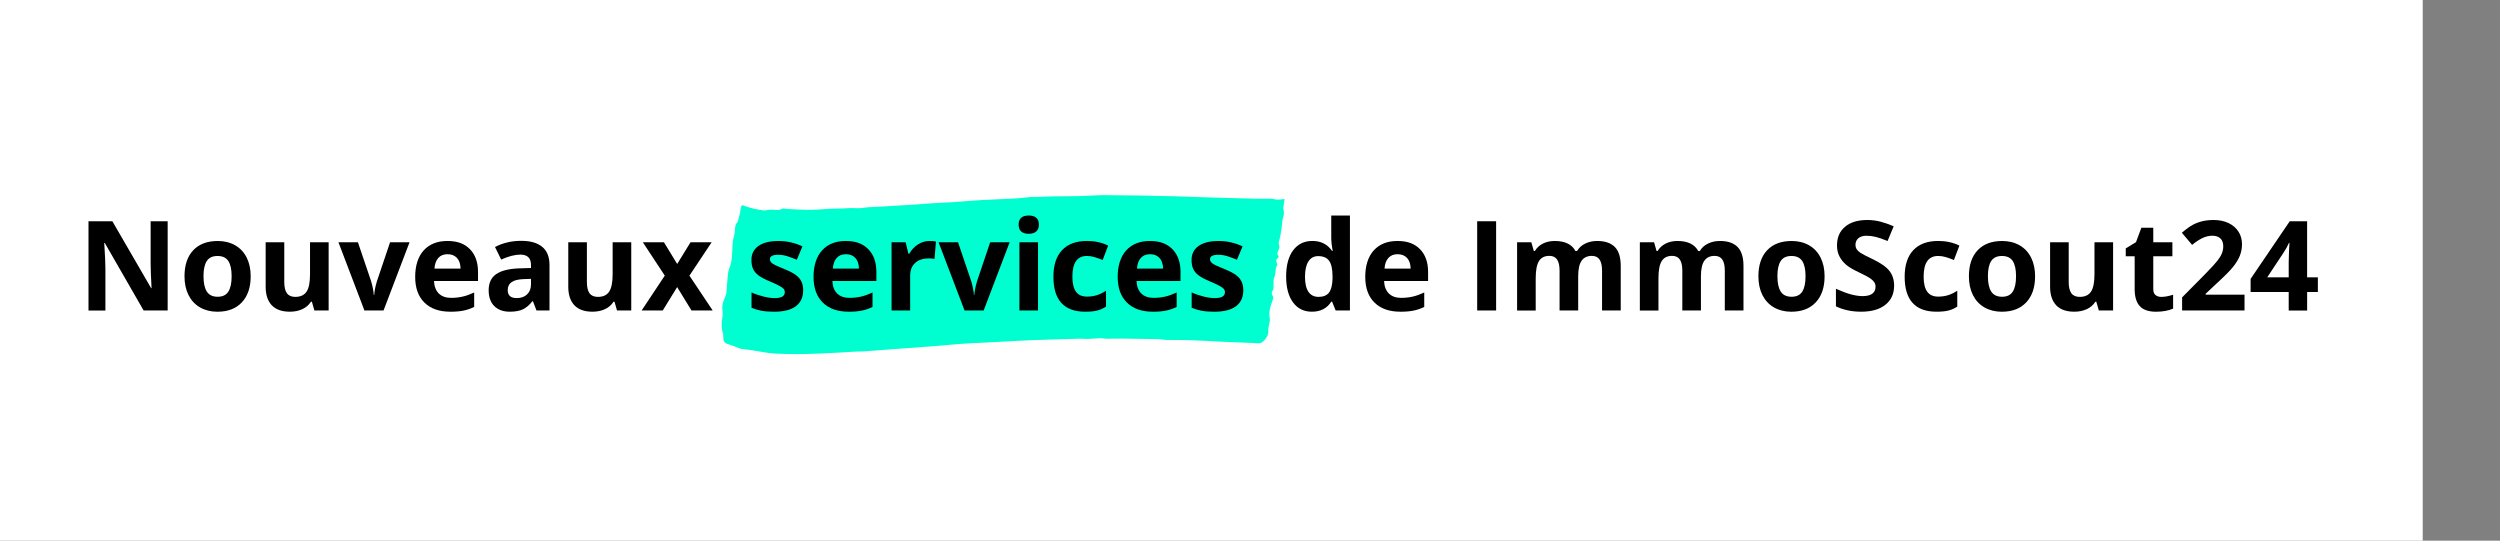<?xml version="1.0" encoding="UTF-8"?>
<svg id="Ebene_1" data-name="Ebene 1" xmlns="http://www.w3.org/2000/svg" viewBox="0 0 1100 237.9">
  <rect x="0" y="0" width="1100" height="237.9" fill="#808080" stroke="none"/>
  <defs>
    <style>
      .cls-1 {
        fill: #00ffd0;
      }

      .cls-2 {
        fill: #fff;
      }

      .cls-3 {
        fill: none;
      }
    </style>
  </defs>
  <rect class="cls-2" width="1066" height="237.9"/>
  <g>
    <path class="cls-1" d="M565.21,87.61l-.62,4.25.13-.04c.06.93.4,1.99.13,2.76-.66,1.87-.67,3.79-.94,5.7-.28,2-.55,4.05-1.18,5.92-.42,1.23.47,1.87.18,2.76-.3.82-.63,1.64-.89,2.48-.06.19.05.54.19.7.51.59.55,1.05-.12,1.56-.54.42-.63,1.03-.37,1.74.15.42.37,1.09.2,1.33-1.07,1.56-.36,3.57-1.23,5.26-.54,1.05-.23,2.65-.33,4-.04.55,0,1.25-.28,1.6-.7.91-.62,1.76-.09,2.58.42.64.23,1.06,0,1.74-.83,2.56-1.89,5.02-1.31,7.99.28,1.41-.46,3.09-.61,4.66-.1,1.01.13,2.06-.35,3-.3.59-.61,1.19-1.02,1.68-.46.54-.98,1.01-1.54,1.41-.31.23-.73.38-1.09.36-5.32-.2-10.63-.42-15.95-.67-4.92-.23-9.84-.54-14.77-.71-3.36-.12-6.74-.03-10.1-.09-1.07-.02-2.13-.3-3.2-.33-5.24-.12-10.48-.21-15.73-.26-2.51-.03-5.03.07-7.54.06-.86,0-1.72-.25-2.58-.23-1.89.06-3.78.26-5.67.32-1.18.04-2.37-.13-3.55-.11-1.7.01-3.39.11-5.09.16-5.51.17-11.01.29-16.52.52-6.24.27-12.48.65-18.73.98-3.6.19-7.21.29-10.81.54-4.21.29-8.42.73-12.63,1.06-6.09.48-12.17.91-18.26,1.36-4.38.33-8.75.67-13.13.99-.87.06-1.75,0-2.63.04-6.56.34-13.11.81-19.67,1-5.46.16-10.94.18-16.39-.1-3.54-.18-7.05-1.01-10.57-1.52-1.5-.22-3.01-.37-4.51-.57-.25-.03-.49-.16-.73-.25-1.73-.64-3.45-1.32-5.2-1.9-1.39-.46-1.97-1.36-1.84-3.1.03-.29,0-.58-.06-.86-.76-2.59-.9-5.19-.35-7.91.21-1.06.13-2.24,0-3.33-.25-2.08.44-3.89,1.26-5.58.69-1.43.52-2.88.67-4.33.23-2.26.33-4.54.68-6.78.2-1.25.93-2.38,1.18-3.63.31-1.56.45-3.17.51-4.77.09-2.5.07-4.99.84-7.4.25-.77.29-1.64.36-2.47.11-1.26.14-2.5,1.11-3.42.24-.22.27-.75.38-1.15.28-1.01.57-2.01.8-3.03.13-.55.09-1.15.21-1.71.12-.54.26-1.2.59-1.53.19-.19.79.17,1.2.29,1.21.37,2.41.83,3.64,1.11,1.6.37,3.22.68,4.84.84.82.08,1.67-.26,2.51-.31.72-.05,1.44.06,2.15.08,1.06.04,2.06.25,3.15-.43.66-.41,1.69,0,2.56.04,3.47.14,6.93.42,10.4.37,3.96-.06,7.93-.59,11.89-.57,2.76.01,5.5-.35,8.27-.16,1.65.11,3.34-.31,5.01-.43,1.59-.11,3.18-.12,4.77-.21,1.83-.1,3.66-.24,5.5-.35,2.4-.15,4.8-.26,7.2-.42,3.53-.24,7.05-.52,10.58-.75,3.09-.19,6.18-.29,9.27-.5,4-.27,8-.66,12-.89,5.34-.3,10.68-.46,16.02-.76,2.04-.11,4.07-.45,6.11-.64.66-.06,1.33.05,1.99.03,2.67-.08,5.33-.23,8-.28,3.8-.07,7.6-.03,11.4-.12,2.97-.07,5.94-.3,8.9-.4,1.83-.06,3.67.01,5.51.03,3.7.03,7.39.04,11.09.1,5.37.09,10.74.19,16.11.34,5.88.16,11.77.4,17.65.58,6.09.19,12.18.36,18.28.51,2.32.05,4.65-.04,6.97.01.86.02,1.71.38,2.57.4.96.03,1.92-.16,3.18-.28h0Z"/>
    <path class="cls-1" d="M335.86,91.79l.72.04v.05s-.72-.04-.72-.04c0-.02,0-.03,0-.05Z"/>
  </g>
  <g>
    <rect class="cls-3" x="34" y="89.48" width="1066" height="66.36"/>
    <path d="M73.77,136.61h-10.58l-17.08-29.7h-.24c.34,5.25.51,8.99.51,11.23v18.48h-7.44v-39.26h10.5l17.05,29.41h.19c-.27-5.1-.4-8.71-.4-10.82v-18.58h7.49v39.26Z"/>
    <path d="M110.3,121.55c0,4.89-1.29,8.71-3.87,11.47s-6.17,4.14-10.77,4.14c-2.88,0-5.42-.63-7.63-1.89-2.2-1.26-3.89-3.08-5.08-5.44s-1.77-5.12-1.77-8.27c0-4.91,1.28-8.72,3.84-11.44,2.56-2.72,6.16-4.08,10.8-4.08,2.88,0,5.42.63,7.63,1.88,2.2,1.25,3.89,3.05,5.08,5.4,1.18,2.35,1.77,5.09,1.77,8.24ZM89.54,121.55c0,2.97.49,5.22,1.46,6.74.98,1.52,2.56,2.28,4.77,2.28s3.76-.76,4.71-2.27c.96-1.51,1.44-3.76,1.44-6.75s-.48-5.2-1.45-6.69c-.97-1.49-2.55-2.23-4.75-2.23s-3.76.74-4.73,2.22c-.97,1.48-1.45,3.71-1.45,6.7Z"/>
    <path d="M138.33,136.61l-1.1-3.84h-.43c-.88,1.4-2.12,2.48-3.73,3.24s-3.45,1.14-5.51,1.14c-3.53,0-6.19-.94-7.98-2.83-1.79-1.89-2.69-4.61-2.69-8.15v-19.58h8.19v17.54c0,2.17.38,3.79,1.15,4.88.77,1.08,2,1.62,3.68,1.62,2.29,0,3.95-.76,4.97-2.3,1.02-1.53,1.53-4.07,1.53-7.61v-14.13h8.19v30.02h-6.28Z"/>
    <path d="M160.35,136.61l-11.44-30.02h8.57l5.8,17.11c.64,2.17,1.05,4.22,1.21,6.15h.16c.09-1.72.49-3.77,1.21-6.15l5.77-17.11h8.57l-11.44,30.02h-8.41Z"/>
    <path d="M198.09,137.15c-4.83,0-8.61-1.33-11.33-4-2.72-2.67-4.08-6.45-4.08-11.33s1.26-8.92,3.77-11.67c2.52-2.75,5.99-4.12,10.43-4.12s7.55,1.21,9.91,3.63,3.54,5.76,3.54,10.02v3.97h-19.36c.09,2.33.78,4.15,2.07,5.45s3.1,1.96,5.42,1.96c1.81,0,3.52-.19,5.13-.56s3.29-.98,5.05-1.8v6.34c-1.43.72-2.96,1.25-4.59,1.6-1.63.35-3.62.52-5.96.52ZM196.93,111.85c-1.74,0-3.1.55-4.08,1.65-.98,1.1-1.55,2.66-1.69,4.69h11.49c-.04-2.02-.56-3.58-1.58-4.69-1.02-1.1-2.4-1.65-4.14-1.65Z"/>
    <path d="M236.06,136.61l-1.58-4.08h-.21c-1.38,1.74-2.8,2.94-4.26,3.61-1.46.67-3.36,1.01-5.71,1.01-2.88,0-5.15-.82-6.81-2.47-1.66-1.65-2.48-3.99-2.48-7.04s1.11-5.54,3.34-7.05c2.23-1.51,5.59-2.35,10.08-2.51l5.21-.16v-1.32c0-3.04-1.56-4.57-4.67-4.57-2.4,0-5.22.73-8.46,2.18l-2.71-5.53c3.46-1.81,7.29-2.71,11.49-2.71s7.12.88,9.27,2.63c2.15,1.75,3.22,4.42,3.22,8v20.01h-5.72ZM233.64,122.7l-3.17.11c-2.38.07-4.15.5-5.32,1.29-1.16.79-1.75,1.99-1.75,3.6,0,2.31,1.32,3.46,3.97,3.46,1.9,0,3.42-.55,4.55-1.64,1.14-1.09,1.71-2.54,1.71-4.35v-2.47Z"/>
    <path d="M271.48,136.61l-1.1-3.84h-.43c-.88,1.4-2.12,2.48-3.73,3.24s-3.45,1.14-5.51,1.14c-3.53,0-6.19-.94-7.98-2.83-1.79-1.89-2.69-4.61-2.69-8.15v-19.58h8.19v17.54c0,2.17.38,3.79,1.15,4.88.77,1.08,2,1.62,3.68,1.62,2.29,0,3.95-.76,4.97-2.3,1.02-1.53,1.53-4.07,1.53-7.61v-14.13h8.19v30.02h-6.28Z"/>
    <path d="M292.51,121.28l-9.67-14.69h9.29l5.83,9.56,5.88-9.56h9.29l-9.78,14.69,10.23,15.33h-9.32l-6.31-10.29-6.34,10.29h-9.29l10.18-15.33Z"/>
    <path d="M353.39,127.7c0,3.08-1.07,5.42-3.21,7.04-2.14,1.61-5.34,2.42-9.6,2.42-2.18,0-4.05-.15-5.59-.44-1.54-.29-2.98-.73-4.32-1.3v-6.77c1.52.72,3.24,1.32,5.14,1.8,1.91.48,3.59.72,5.04.72,2.97,0,4.46-.86,4.46-2.58,0-.64-.2-1.17-.59-1.57-.39-.4-1.07-.86-2.04-1.37-.97-.51-2.26-1.11-3.87-1.79-2.31-.97-4.01-1.86-5.09-2.69-1.08-.82-1.87-1.77-2.36-2.83-.49-1.06-.74-2.38-.74-3.93,0-2.67,1.03-4.73,3.1-6.19,2.07-1.46,5-2.19,8.8-2.19s7.13.79,10.55,2.36l-2.47,5.91c-1.5-.64-2.91-1.17-4.22-1.58-1.31-.41-2.64-.62-4-.62-2.42,0-3.63.65-3.63,1.96,0,.73.39,1.37,1.17,1.91.78.54,2.48,1.33,5.12,2.39,2.35.95,4.06,1.84,5.16,2.66,1.09.82,1.9,1.77,2.42,2.85.52,1.07.78,2.35.78,3.84Z"/>
    <path d="M373.37,137.15c-4.83,0-8.61-1.33-11.33-4-2.72-2.67-4.08-6.45-4.08-11.33s1.26-8.92,3.77-11.67c2.52-2.75,5.99-4.12,10.43-4.12s7.55,1.21,9.91,3.63,3.54,5.76,3.54,10.02v3.97h-19.36c.09,2.33.78,4.15,2.07,5.45s3.1,1.96,5.42,1.96c1.81,0,3.52-.19,5.13-.56s3.29-.98,5.05-1.8v6.34c-1.43.72-2.96,1.25-4.59,1.6-1.63.35-3.62.52-5.96.52ZM372.22,111.85c-1.74,0-3.1.55-4.08,1.65-.98,1.1-1.55,2.66-1.69,4.69h11.49c-.04-2.02-.56-3.58-1.58-4.69-1.02-1.1-2.4-1.65-4.14-1.65Z"/>
    <path d="M409.04,106.03c1.11,0,2.03.08,2.77.24l-.62,7.68c-.66-.18-1.47-.27-2.42-.27-2.61,0-4.65.67-6.11,2.01-1.46,1.34-2.19,3.22-2.19,5.64v15.28h-8.19v-30.02h6.2l1.21,5.05h.4c.93-1.68,2.19-3.04,3.77-4.07,1.58-1.03,3.31-1.54,5.17-1.54Z"/>
    <path d="M424.4,136.61l-11.44-30.02h8.57l5.8,17.11c.64,2.17,1.05,4.22,1.21,6.15h.16c.09-1.72.49-3.77,1.21-6.15l5.77-17.11h8.57l-11.44,30.02h-8.41Z"/>
    <path d="M448.19,98.83c0-2.67,1.49-4,4.46-4s4.46,1.33,4.46,4c0,1.27-.37,2.26-1.11,2.97-.74.71-1.86,1.06-3.34,1.06-2.97,0-4.46-1.34-4.46-4.03ZM456.73,136.61h-8.19v-30.02h8.19v30.02Z"/>
    <path d="M477.52,137.15c-9.35,0-14.02-5.13-14.02-15.39,0-5.1,1.27-9,3.81-11.7,2.54-2.69,6.19-4.04,10.93-4.04,3.47,0,6.59.68,9.35,2.04l-2.42,6.34c-1.29-.52-2.49-.94-3.6-1.28-1.11-.33-2.22-.5-3.33-.5-4.26,0-6.39,3.03-6.39,9.08s2.13,8.81,6.39,8.81c1.58,0,3.03-.21,4.38-.63s2.69-1.08,4.03-1.97v7.01c-1.33.84-2.66,1.42-4.01,1.75-1.35.32-3.06.48-5.12.48Z"/>
    <path d="M507.19,137.15c-4.83,0-8.61-1.33-11.33-4-2.72-2.67-4.08-6.45-4.08-11.33s1.26-8.92,3.77-11.67c2.52-2.75,5.99-4.12,10.43-4.12s7.55,1.21,9.91,3.63,3.54,5.76,3.54,10.02v3.97h-19.36c.09,2.33.78,4.15,2.07,5.45s3.1,1.96,5.42,1.96c1.81,0,3.52-.19,5.13-.56s3.29-.98,5.05-1.8v6.34c-1.43.72-2.96,1.25-4.59,1.6-1.63.35-3.62.52-5.96.52ZM506.04,111.85c-1.74,0-3.1.55-4.08,1.65-.98,1.1-1.55,2.66-1.69,4.69h11.49c-.04-2.02-.56-3.58-1.58-4.69-1.02-1.1-2.4-1.65-4.14-1.65Z"/>
    <path d="M547.05,127.7c0,3.08-1.07,5.42-3.21,7.04-2.14,1.61-5.34,2.42-9.6,2.42-2.18,0-4.05-.15-5.59-.44-1.54-.29-2.98-.73-4.32-1.3v-6.77c1.52.72,3.24,1.32,5.14,1.8,1.91.48,3.58.72,5.04.72,2.97,0,4.46-.86,4.46-2.58,0-.64-.2-1.17-.59-1.57-.39-.4-1.07-.86-2.04-1.37-.97-.51-2.26-1.11-3.87-1.79-2.31-.97-4.01-1.86-5.09-2.69-1.08-.82-1.87-1.77-2.36-2.83-.49-1.06-.74-2.38-.74-3.93,0-2.67,1.03-4.73,3.1-6.19,2.07-1.46,5-2.19,8.79-2.19s7.13.79,10.55,2.36l-2.47,5.91c-1.5-.64-2.91-1.17-4.22-1.58-1.31-.41-2.64-.62-4-.62-2.42,0-3.63.65-3.63,1.96,0,.73.39,1.37,1.17,1.91.78.54,2.48,1.33,5.12,2.39,2.34.95,4.06,1.84,5.16,2.66,1.09.82,1.9,1.77,2.42,2.85s.78,2.35.78,3.84Z"/>
    <path d="M577.23,137.15c-3.53,0-6.3-1.37-8.31-4.11-2.01-2.74-3.02-6.53-3.02-11.39s1.02-8.76,3.08-11.51c2.05-2.75,4.87-4.12,8.47-4.12,3.78,0,6.66,1.47,8.65,4.4h.27c-.41-2.24-.62-4.23-.62-5.99v-9.61h8.22v41.79h-6.28l-1.58-3.89h-.35c-1.86,2.95-4.7,4.43-8.51,4.43ZM580.11,130.63c2.1,0,3.63-.61,4.61-1.83.98-1.22,1.51-3.29,1.6-6.2v-.89c0-3.22-.5-5.53-1.49-6.93-.99-1.4-2.61-2.09-4.85-2.09-1.83,0-3.25.77-4.26,2.32-1.01,1.55-1.52,3.8-1.52,6.75s.51,5.17,1.53,6.65c1.02,1.48,2.48,2.21,4.38,2.21Z"/>
    <path d="M616.12,137.15c-4.83,0-8.61-1.33-11.33-4-2.72-2.67-4.08-6.45-4.08-11.33s1.26-8.92,3.77-11.67c2.51-2.75,5.99-4.12,10.43-4.12s7.55,1.21,9.91,3.63,3.54,5.76,3.54,10.02v3.97h-19.36c.09,2.33.78,4.15,2.07,5.45s3.1,1.96,5.42,1.96c1.81,0,3.52-.19,5.13-.56s3.29-.98,5.05-1.8v6.34c-1.43.72-2.96,1.25-4.59,1.6-1.63.35-3.62.52-5.96.52ZM614.96,111.85c-1.74,0-3.1.55-4.08,1.65-.99,1.1-1.55,2.66-1.69,4.69h11.49c-.04-2.02-.56-3.58-1.58-4.69-1.02-1.1-2.4-1.65-4.14-1.65Z"/>
    <path d="M649.96,136.61v-39.26h8.33v39.26h-8.33Z"/>
    <path d="M694.4,136.61h-8.19v-17.54c0-2.17-.36-3.79-1.09-4.87-.72-1.08-1.87-1.62-3.42-1.62-2.09,0-3.62.77-4.57,2.31-.95,1.54-1.42,4.07-1.42,7.6v14.13h-8.19v-30.02h6.26l1.1,3.84h.46c.81-1.38,1.97-2.46,3.49-3.24,1.52-.78,3.27-1.17,5.24-1.17,4.49,0,7.54,1.47,9.13,4.4h.72c.81-1.4,1.99-2.48,3.56-3.25,1.57-.77,3.33-1.15,5.3-1.15,3.4,0,5.97.87,7.72,2.62s2.62,4.54,2.62,8.39v19.58h-8.22v-17.54c0-2.17-.36-3.79-1.09-4.87-.72-1.08-1.87-1.62-3.42-1.62-2,0-3.5.72-4.5,2.15-.99,1.43-1.49,3.71-1.49,6.82v15.07Z"/>
    <path d="M748.41,136.61h-8.19v-17.54c0-2.17-.36-3.79-1.09-4.87-.72-1.08-1.87-1.62-3.42-1.62-2.09,0-3.62.77-4.57,2.31-.95,1.54-1.42,4.07-1.42,7.6v14.13h-8.19v-30.02h6.26l1.1,3.84h.46c.81-1.38,1.97-2.46,3.49-3.24,1.52-.78,3.27-1.17,5.24-1.17,4.49,0,7.54,1.47,9.13,4.4h.72c.81-1.4,1.99-2.48,3.56-3.25,1.57-.77,3.33-1.15,5.3-1.15,3.4,0,5.97.87,7.72,2.62s2.62,4.54,2.62,8.39v19.58h-8.22v-17.54c0-2.17-.36-3.79-1.09-4.87-.72-1.08-1.87-1.62-3.42-1.62-2,0-3.5.72-4.5,2.15-.99,1.43-1.49,3.71-1.49,6.82v15.07Z"/>
    <path d="M802.82,121.55c0,4.89-1.29,8.71-3.87,11.47s-6.17,4.14-10.77,4.14c-2.88,0-5.42-.63-7.63-1.89-2.2-1.26-3.89-3.08-5.08-5.44s-1.77-5.12-1.77-8.27c0-4.91,1.28-8.72,3.84-11.44,2.56-2.72,6.16-4.08,10.8-4.08,2.88,0,5.42.63,7.63,1.88,2.2,1.25,3.89,3.05,5.08,5.4,1.18,2.35,1.77,5.09,1.77,8.24ZM782.06,121.55c0,2.97.49,5.22,1.46,6.74s2.57,2.28,4.77,2.28,3.76-.76,4.71-2.27c.96-1.51,1.44-3.76,1.44-6.75s-.48-5.2-1.45-6.69c-.97-1.49-2.55-2.23-4.75-2.23s-3.76.74-4.73,2.22c-.97,1.48-1.45,3.71-1.45,6.7Z"/>
    <path d="M833.41,125.71c0,3.54-1.28,6.34-3.83,8.38-2.55,2.04-6.1,3.06-10.65,3.06-4.19,0-7.9-.79-11.12-2.36v-7.73c2.65,1.18,4.89,2.01,6.73,2.5,1.83.48,3.51.73,5.04.73,1.83,0,3.23-.35,4.2-1.05.98-.7,1.46-1.74,1.46-3.12,0-.77-.21-1.45-.64-2.05-.43-.6-1.06-1.18-1.89-1.73-.83-.55-2.53-1.44-5.09-2.66-2.4-1.13-4.2-2.21-5.4-3.25-1.2-1.04-2.16-2.25-2.87-3.63-.72-1.38-1.07-2.99-1.07-4.83,0-3.47,1.18-6.2,3.53-8.19,2.35-1.99,5.61-2.98,9.76-2.98,2.04,0,3.99.24,5.84.73,1.85.48,3.79,1.16,5.81,2.04l-2.69,6.47c-2.09-.86-3.83-1.46-5.2-1.8-1.37-.34-2.72-.51-4.04-.51-1.58,0-2.78.37-3.62,1.1-.84.73-1.26,1.69-1.26,2.87,0,.73.17,1.37.51,1.92.34.55.88,1.07,1.62,1.58.74.51,2.5,1.43,5.28,2.75,3.67,1.75,6.19,3.51,7.55,5.28,1.36,1.76,2.04,3.93,2.04,6.49Z"/>
    <path d="M852.07,137.15c-9.35,0-14.02-5.13-14.02-15.39,0-5.1,1.27-9,3.81-11.7,2.54-2.69,6.19-4.04,10.93-4.04,3.47,0,6.59.68,9.35,2.04l-2.42,6.34c-1.29-.52-2.49-.94-3.6-1.28-1.11-.33-2.22-.5-3.33-.5-4.26,0-6.39,3.03-6.39,9.08s2.13,8.81,6.39,8.81c1.58,0,3.03-.21,4.38-.63s2.69-1.08,4.03-1.97v7.01c-1.33.84-2.66,1.42-4.01,1.75-1.35.32-3.06.48-5.12.48Z"/>
    <path d="M895.44,121.55c0,4.89-1.29,8.71-3.87,11.47s-6.17,4.14-10.77,4.14c-2.88,0-5.42-.63-7.63-1.89-2.2-1.26-3.89-3.08-5.08-5.44s-1.77-5.12-1.77-8.27c0-4.91,1.28-8.72,3.84-11.44,2.56-2.72,6.16-4.08,10.8-4.08,2.88,0,5.42.63,7.63,1.88,2.2,1.25,3.89,3.05,5.08,5.4,1.18,2.35,1.77,5.09,1.77,8.24ZM874.68,121.55c0,2.97.49,5.22,1.46,6.74s2.57,2.28,4.77,2.28,3.76-.76,4.71-2.27c.96-1.51,1.44-3.76,1.44-6.75s-.48-5.2-1.45-6.69c-.97-1.49-2.55-2.23-4.75-2.23s-3.76.74-4.73,2.22c-.97,1.48-1.45,3.71-1.45,6.7Z"/>
    <path d="M923.48,136.61l-1.1-3.84h-.43c-.88,1.4-2.12,2.48-3.73,3.24s-3.45,1.14-5.51,1.14c-3.53,0-6.19-.94-7.98-2.83-1.79-1.89-2.69-4.61-2.69-8.15v-19.58h8.19v17.54c0,2.17.39,3.79,1.16,4.88.77,1.08,2,1.62,3.68,1.62,2.29,0,3.95-.76,4.97-2.3,1.02-1.53,1.53-4.07,1.53-7.61v-14.13h8.19v30.02h-6.28Z"/>
    <path d="M951.01,130.63c1.43,0,3.15-.31,5.16-.94v6.1c-2.04.91-4.55,1.37-7.52,1.37-3.28,0-5.66-.83-7.16-2.48-1.5-1.66-2.24-4.14-2.24-7.45v-14.48h-3.92v-3.46l4.51-2.74,2.36-6.34h5.24v6.39h8.41v6.15h-8.41v14.48c0,1.16.33,2.02.98,2.58.65.55,1.52.83,2.59.83Z"/>
    <path d="M987.58,136.61h-27.45v-5.77l9.86-9.96c2.92-2.99,4.82-5.06,5.72-6.22.9-1.16,1.54-2.22,1.93-3.21.39-.98.59-2,.59-3.06,0-1.58-.43-2.75-1.3-3.52-.87-.77-2.03-1.15-3.48-1.15-1.52,0-3,.35-4.43,1.05-1.43.7-2.93,1.69-4.49,2.98l-4.51-5.34c1.93-1.65,3.54-2.81,4.81-3.49,1.27-.68,2.66-1.2,4.16-1.57,1.5-.37,3.19-.55,5.05-.55,2.45,0,4.62.45,6.5,1.34,1.88.9,3.34,2.15,4.38,3.76,1.04,1.61,1.56,3.46,1.56,5.53,0,1.81-.32,3.5-.95,5.09-.64,1.58-1.62,3.21-2.95,4.87s-3.68,4.04-7.05,7.12l-5.05,4.75v.38h17.11v6.98Z"/>
    <path d="M1019.87,128.48h-4.73v8.14h-8.11v-8.14h-16.76v-5.77l17.21-25.35h7.65v24.68h4.73v6.45ZM1007.03,122.03v-6.66c0-1.11.04-2.72.13-4.83.09-2.11.16-3.34.21-3.68h-.21c-.66,1.47-1.46,2.9-2.39,4.3l-7.2,10.88h9.45Z"/>
  </g>
</svg>